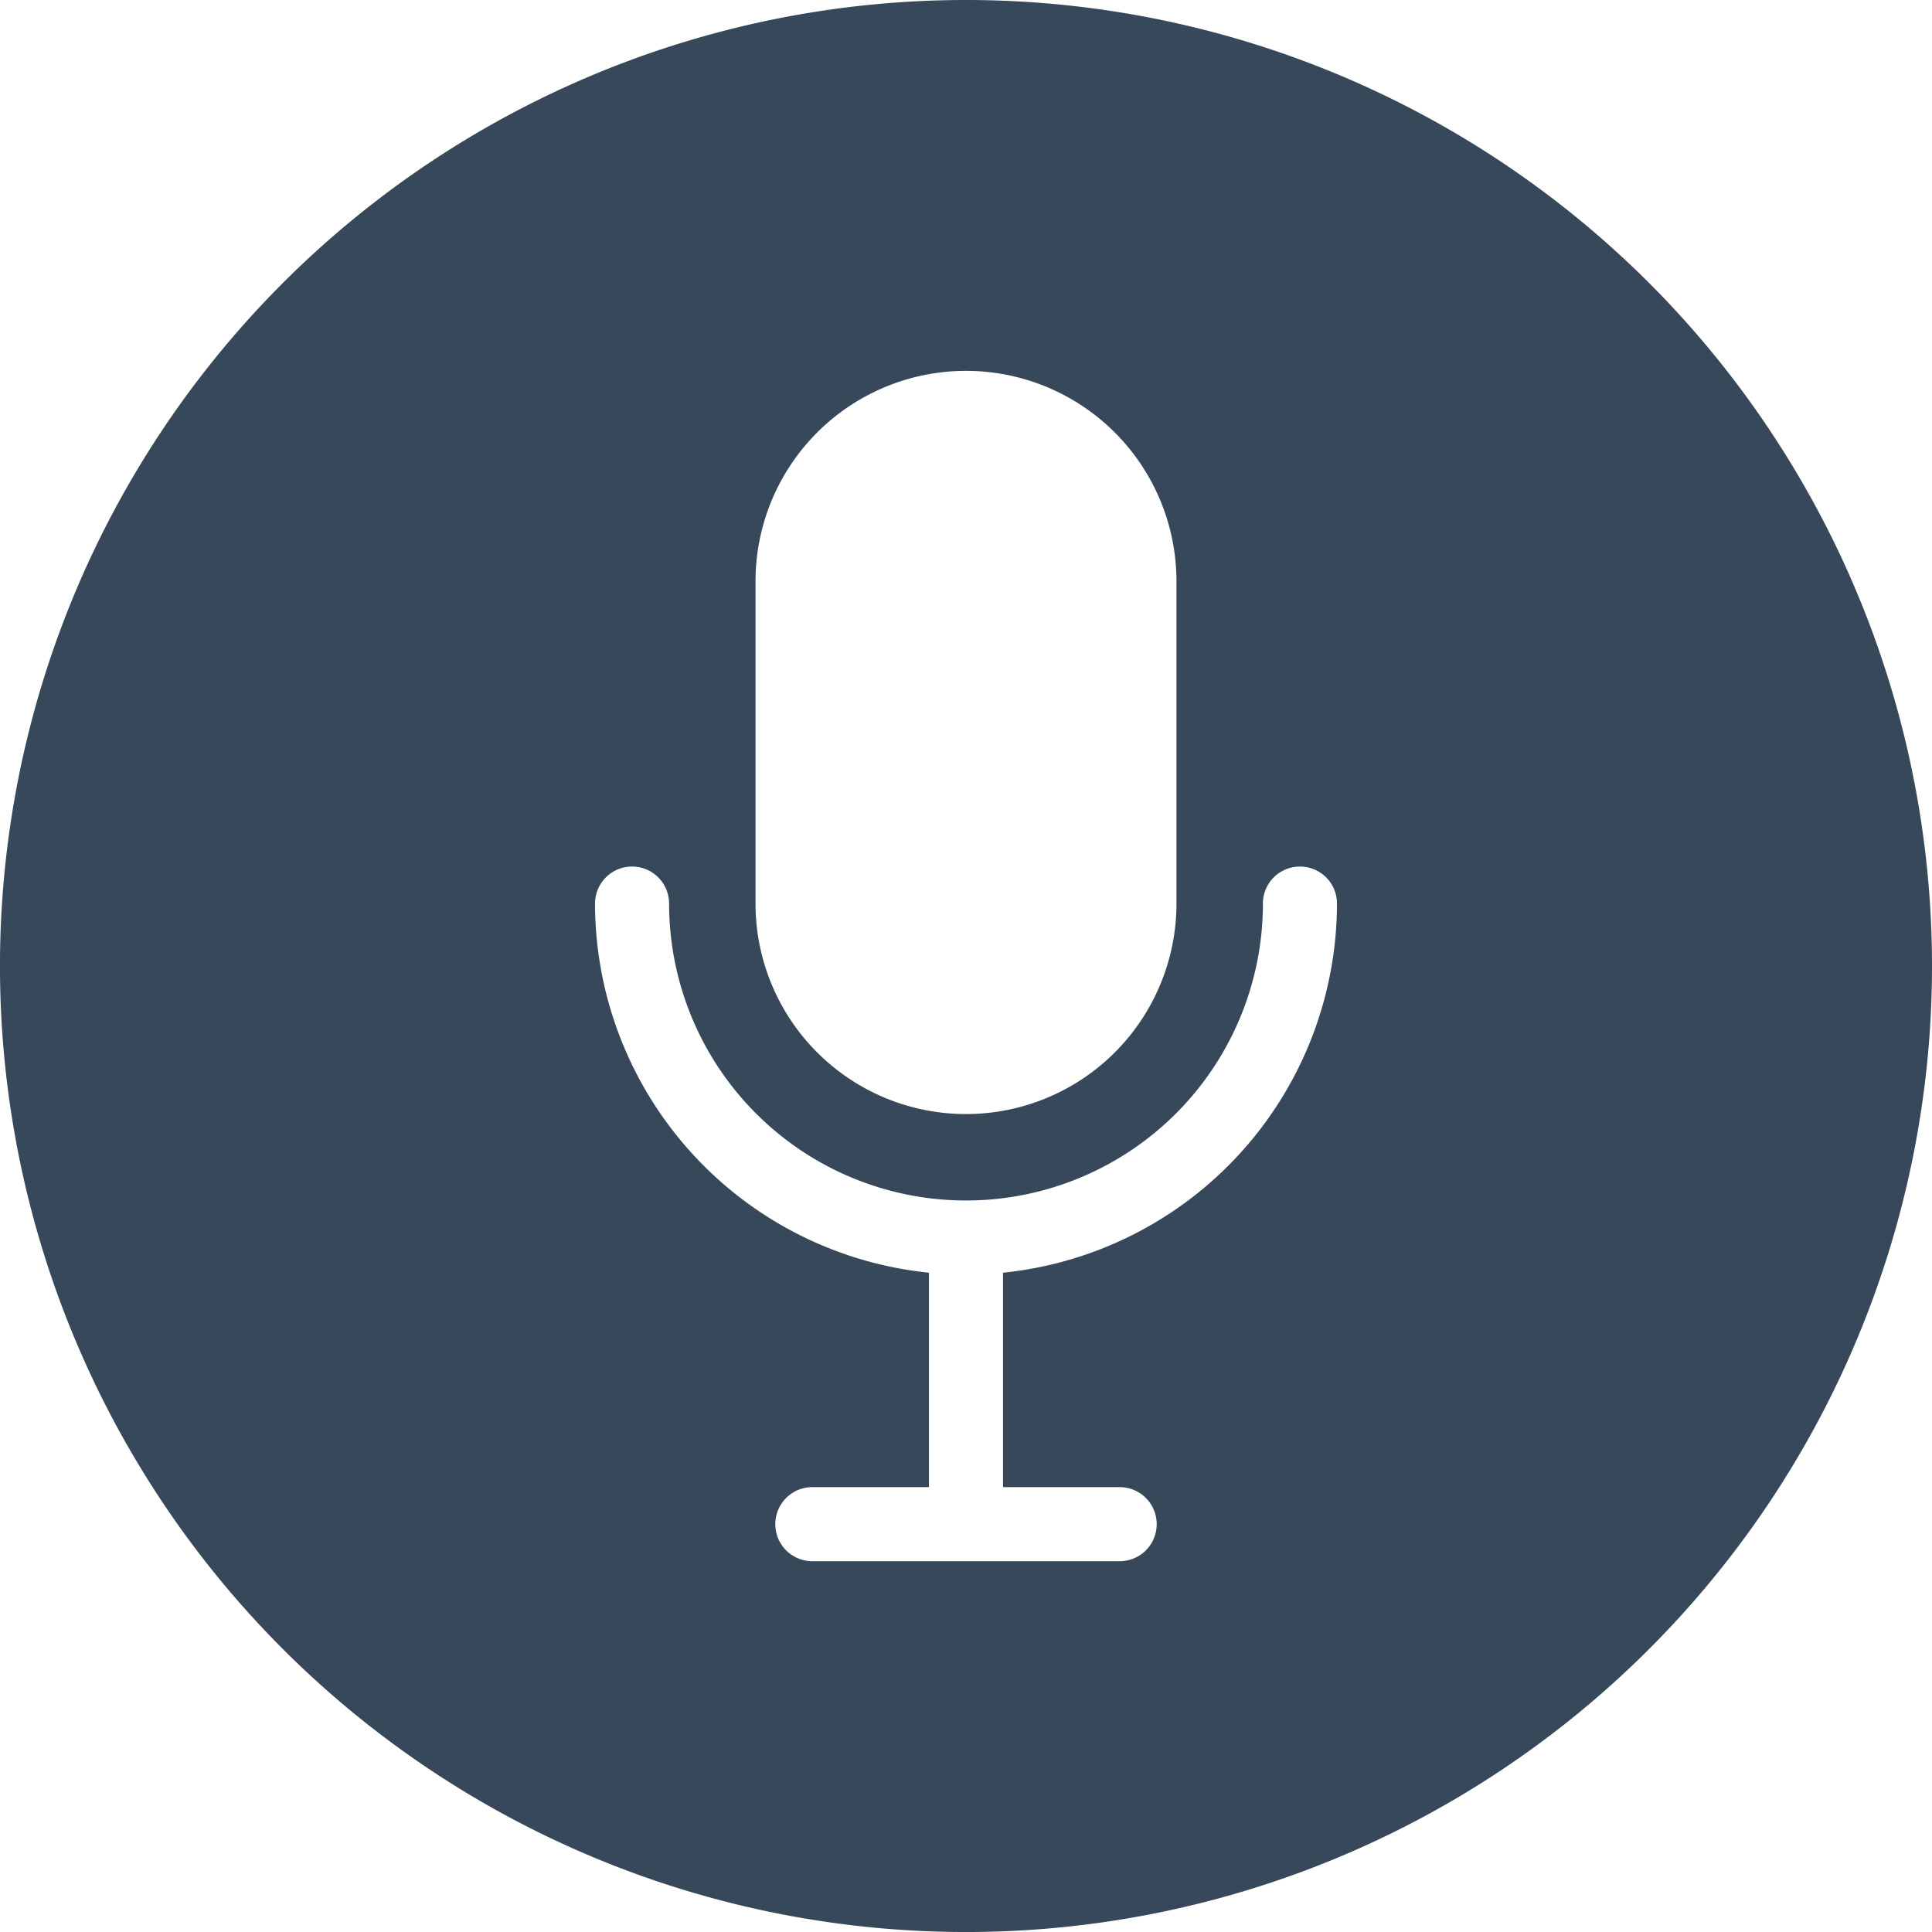 <?xml version="1.0" encoding="UTF-8"?> <svg xmlns="http://www.w3.org/2000/svg" xmlns:xlink="http://www.w3.org/1999/xlink" id="Group_289" data-name="Group 289" width="78.381" height="78.381" viewBox="0 0 78.381 78.381"><defs><clipPath id="clip-path"><rect id="Rectangle_202" data-name="Rectangle 202" width="78.381" height="78.381" fill="#37485b"></rect></clipPath></defs><g id="Group_288" data-name="Group 288" clip-path="url(#clip-path)"><path id="Path_1452" data-name="Path 1452" d="M39.191,0A39.191,39.191,0,1,0,78.381,39.191,39.191,39.191,0,0,0,39.191,0M30.651,23.585a8.539,8.539,0,1,1,17.078,0V36.658a8.539,8.539,0,1,1-17.078,0ZM40.693,51.633v8.7h4.732a1.5,1.5,0,0,1,0,3.005H32.956a1.5,1.5,0,0,1,0-3.005h4.732v-8.7A15.071,15.071,0,0,1,24.14,36.658a1.5,1.5,0,1,1,3.005,0,12.045,12.045,0,0,0,24.091,0,1.5,1.5,0,1,1,3.005,0A15.071,15.071,0,0,1,40.693,51.633" fill="#37485b"></path></g></svg> 